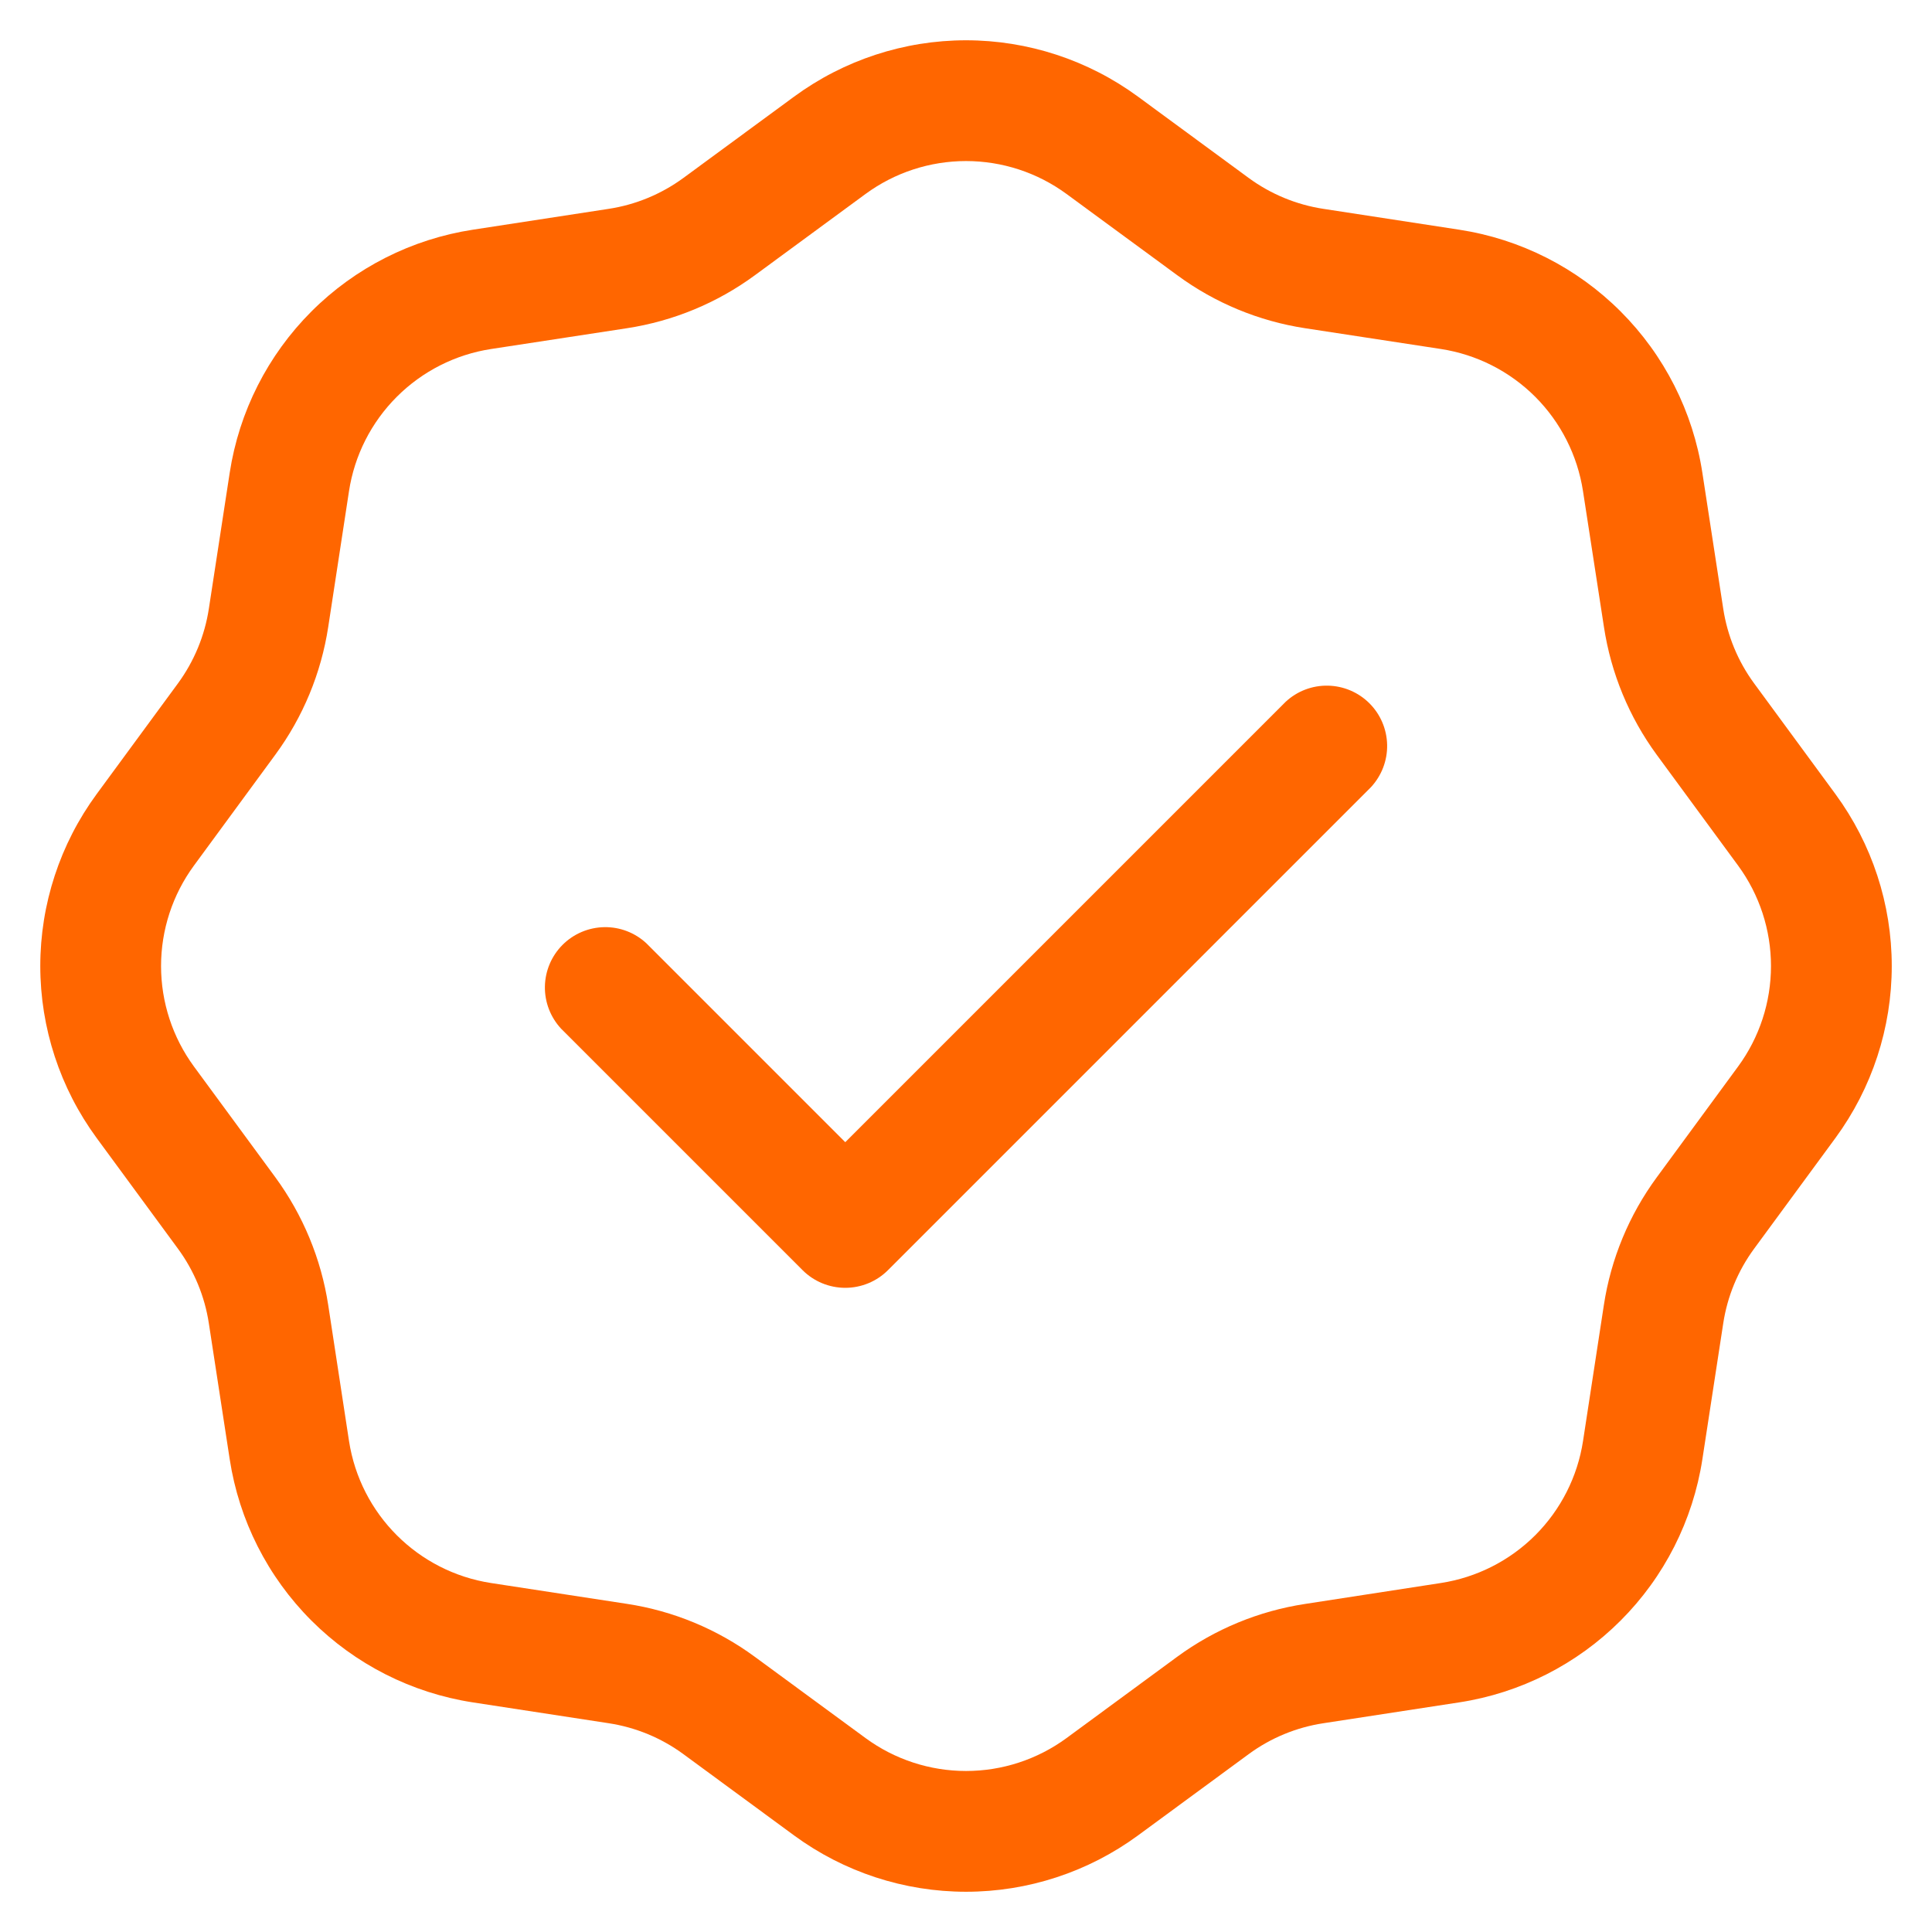 <svg width="47" height="47" viewBox="0 0 47 47" fill="none" xmlns="http://www.w3.org/2000/svg">
<path d="M33.351 19.15C33.61 18.871 33.752 18.503 33.745 18.122C33.738 17.742 33.584 17.379 33.315 17.11C33.046 16.841 32.683 16.687 32.302 16.68C31.922 16.673 31.553 16.814 31.275 17.074L20.563 27.786L15.726 22.949C15.447 22.689 15.079 22.548 14.699 22.555C14.318 22.562 13.955 22.716 13.686 22.985C13.417 23.254 13.263 23.617 13.256 23.997C13.249 24.378 13.391 24.746 13.65 25.025L19.525 30.9C19.8 31.175 20.174 31.329 20.563 31.329C20.952 31.329 21.326 31.175 21.601 30.9L33.351 19.15Z" fill="#FF6600"/>
<path d="M27.684 2.351L30.377 4.329C30.913 4.722 31.538 4.981 32.196 5.081L35.499 5.588C36.986 5.816 38.362 6.513 39.425 7.577C40.489 8.641 41.186 10.017 41.414 11.504L41.921 14.806C42.021 15.464 42.279 16.088 42.673 16.625L44.651 19.318C45.541 20.531 46.021 21.996 46.021 23.501C46.021 25.005 45.541 26.471 44.651 27.684L42.673 30.377C42.279 30.913 42.021 31.537 41.921 32.196L41.414 35.499C41.185 36.986 40.488 38.362 39.424 39.425C38.36 40.489 36.985 41.186 35.498 41.414L32.196 41.921C31.537 42.021 30.913 42.279 30.377 42.673L27.684 44.651C26.471 45.541 25.005 46.021 23.501 46.021C21.996 46.021 20.531 45.541 19.318 44.651L16.625 42.673C16.088 42.279 15.464 42.021 14.806 41.921L11.502 41.414C10.015 41.185 8.64 40.488 7.576 39.424C6.512 38.36 5.816 36.985 5.588 35.498L5.081 32.196C4.981 31.537 4.723 30.913 4.329 30.377L2.351 27.684C1.461 26.471 0.98 25.005 0.98 23.501C0.98 21.996 1.461 20.531 2.351 19.318L4.329 16.625C4.722 16.088 4.981 15.464 5.081 14.806L5.588 11.502C5.816 10.015 6.513 8.64 7.577 7.576C8.641 6.512 10.017 5.816 11.504 5.588L14.806 5.081C15.464 4.981 16.088 4.722 16.625 4.329L19.318 2.351C20.531 1.461 21.996 0.98 23.501 0.98C25.005 0.98 26.471 1.461 27.684 2.351ZM21.057 4.718L18.364 6.696C17.446 7.371 16.377 7.813 15.25 7.985L11.949 8.49C11.079 8.623 10.275 9.031 9.653 9.653C9.031 10.275 8.623 11.079 8.49 11.949L7.985 15.25C7.813 16.377 7.371 17.444 6.696 18.362L4.718 21.057C4.198 21.766 3.918 22.622 3.918 23.501C3.918 24.38 4.198 25.236 4.718 25.945L6.696 28.637C7.37 29.556 7.813 30.625 7.985 31.751L8.49 35.053C8.764 36.837 10.165 38.237 11.949 38.511L15.25 39.017C16.377 39.188 17.444 39.631 18.362 40.305L21.057 42.283C21.766 42.803 22.622 43.083 23.501 43.083C24.38 43.083 25.236 42.803 25.945 42.283L28.637 40.305C29.556 39.631 30.625 39.19 31.751 39.019L35.053 38.51C35.922 38.376 36.726 37.969 37.348 37.348C37.97 36.726 38.378 35.922 38.511 35.053L39.017 31.751C39.188 30.625 39.631 29.557 40.305 28.64L42.283 25.945C42.803 25.236 43.083 24.38 43.083 23.501C43.083 22.622 42.803 21.766 42.283 21.057L40.305 18.364C39.631 17.445 39.19 16.377 39.019 15.25L38.51 11.949C38.376 11.079 37.969 10.275 37.348 9.653C36.726 9.031 35.922 8.624 35.053 8.49L31.751 7.985C30.625 7.813 29.557 7.371 28.64 6.696L25.945 4.718C25.236 4.198 24.38 3.918 23.501 3.918C22.622 3.918 21.766 4.198 21.057 4.718Z" fill="#FF6600"/>
</svg>
